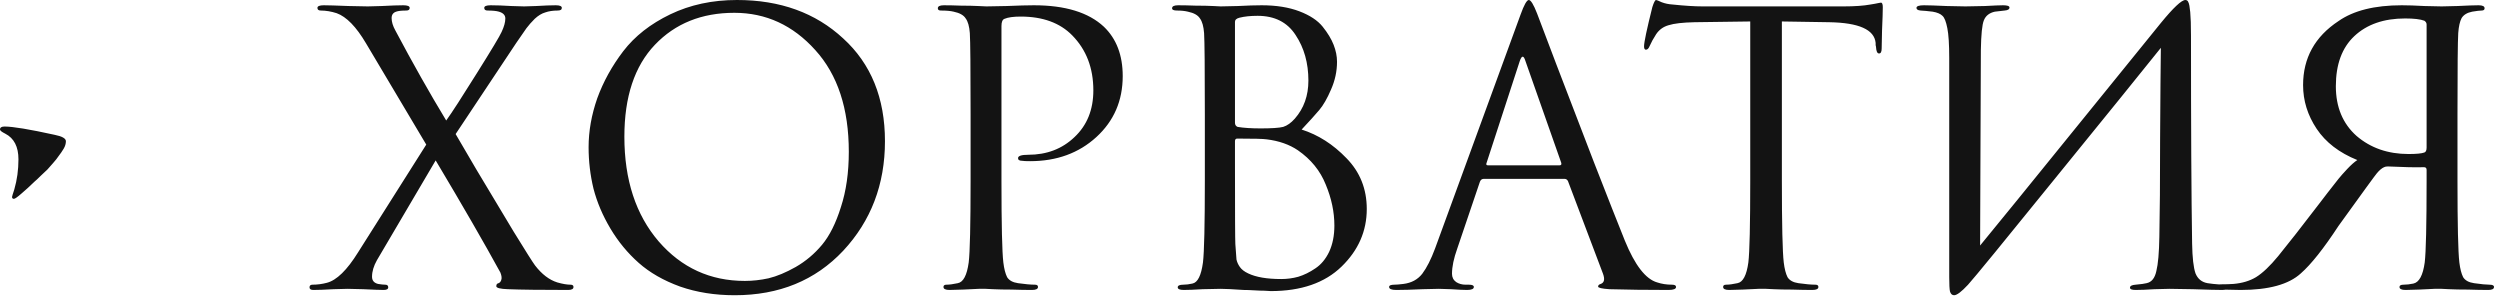 <?xml version="1.0" encoding="UTF-8"?> <svg xmlns="http://www.w3.org/2000/svg" width="239" height="29" viewBox="0 0 239 29" fill="none"><path d="M0.432 12.096C1.224 12.096 2.82 12.36 5.22 12.888C5.94 13.032 6.3 13.236 6.3 13.5C6.3 13.74 6.228 13.98 6.084 14.22C5.94 14.46 5.784 14.688 5.616 14.904C5.472 15.12 5.292 15.348 5.076 15.588C4.86 15.828 4.68 16.032 4.536 16.2C4.392 16.344 4.176 16.548 3.888 16.812C3.624 17.076 3.432 17.256 3.312 17.352C3.216 17.448 3 17.652 2.664 17.964C2.328 18.252 2.124 18.432 2.052 18.504C1.668 18.84 1.428 19.008 1.332 19.008C1.212 19.008 1.152 18.948 1.152 18.828C1.152 18.78 1.224 18.54 1.368 18.108C1.632 17.196 1.764 16.236 1.764 15.228C1.764 14.028 1.344 13.212 0.504 12.78C0.168 12.612 -0 12.48 -0 12.384C-0 12.192 0.144 12.096 0.432 12.096ZM34.234 24.12L40.75 13.824L34.99 4.14C34.054 2.556 33.118 1.596 32.182 1.26C31.654 1.092 31.15 1.008 30.67 1.008C30.454 1.008 30.346 0.924 30.346 0.756C30.346 0.588 30.55 0.504 30.958 0.504C31.366 0.504 32.158 0.528 33.334 0.576C34.51 0.6 35.122 0.612 35.17 0.612C35.194 0.612 35.638 0.6 36.502 0.576C37.39 0.528 38.074 0.504 38.554 0.504C38.962 0.504 39.166 0.588 39.166 0.756C39.166 0.924 39.058 1.008 38.842 1.008C38.386 1.008 38.062 1.044 37.87 1.116C37.582 1.212 37.438 1.416 37.438 1.728C37.438 2.088 37.558 2.484 37.798 2.916C39.454 6.036 41.074 8.904 42.658 11.52C43.21 10.752 44.182 9.252 45.574 7.02C46.99 4.764 47.782 3.444 47.95 3.06C48.19 2.556 48.31 2.124 48.31 1.764C48.31 1.452 48.106 1.236 47.698 1.116C47.458 1.044 47.098 1.008 46.618 1.008C46.402 1.008 46.294 0.924 46.294 0.756C46.294 0.588 46.498 0.504 46.906 0.504C47.458 0.504 48.118 0.528 48.886 0.576C49.678 0.6 50.086 0.612 50.11 0.612C50.134 0.612 50.518 0.6 51.262 0.576C52.03 0.528 52.654 0.504 53.134 0.504C53.518 0.504 53.71 0.588 53.71 0.756C53.71 0.924 53.578 1.008 53.314 1.008C52.858 1.008 52.462 1.068 52.126 1.188C51.79 1.284 51.454 1.488 51.118 1.8C50.806 2.112 50.542 2.412 50.326 2.7C50.134 2.964 49.81 3.432 49.354 4.104L43.558 12.816C43.654 12.984 44.314 14.112 45.538 16.2C46.786 18.264 47.974 20.244 49.102 22.14C50.254 24.012 50.938 25.092 51.154 25.38C51.802 26.22 52.51 26.76 53.278 27C53.782 27.144 54.202 27.216 54.538 27.216C54.73 27.216 54.826 27.288 54.826 27.432C54.826 27.624 54.658 27.72 54.322 27.72C51.706 27.72 49.786 27.696 48.562 27.648C47.818 27.624 47.446 27.528 47.446 27.36C47.446 27.192 47.518 27.096 47.662 27.072C47.782 27.024 47.866 26.928 47.914 26.784C47.986 26.616 47.962 26.376 47.842 26.064C46.306 23.256 44.242 19.68 41.65 15.336L36.034 24.876C35.722 25.428 35.566 25.956 35.566 26.46C35.566 26.82 35.758 27.048 36.142 27.144C36.43 27.192 36.658 27.216 36.826 27.216C37.018 27.216 37.114 27.3 37.114 27.468C37.114 27.636 36.97 27.72 36.682 27.72C36.346 27.72 35.698 27.696 34.738 27.648C33.802 27.624 33.298 27.612 33.226 27.612C33.178 27.612 32.734 27.624 31.894 27.648C31.054 27.696 30.406 27.72 29.95 27.72C29.71 27.72 29.59 27.636 29.59 27.468C29.59 27.3 29.686 27.216 29.878 27.216C30.334 27.216 30.79 27.156 31.246 27.036C32.182 26.796 33.178 25.824 34.234 24.12ZM70.238 28.224C68.342 28.224 66.602 27.948 65.018 27.396C63.434 26.82 62.114 26.064 61.058 25.128C60.002 24.192 59.102 23.1 58.358 21.852C57.614 20.604 57.074 19.332 56.738 18.036C56.426 16.74 56.27 15.42 56.27 14.076C56.27 12.54 56.546 10.98 57.098 9.396C57.674 7.812 58.502 6.312 59.582 4.896C60.686 3.456 62.186 2.28 64.082 1.368C65.978 0.456 68.102 0 70.454 0C74.582 0 77.966 1.224 80.606 3.672C83.27 6.096 84.602 9.372 84.602 13.5C84.602 17.628 83.27 21.12 80.606 23.976C77.942 26.808 74.486 28.224 70.238 28.224ZM71.21 26.856C71.954 26.856 72.71 26.772 73.478 26.604C74.27 26.412 75.134 26.052 76.07 25.524C77.03 24.972 77.87 24.264 78.59 23.4C79.31 22.536 79.91 21.336 80.39 19.8C80.894 18.264 81.146 16.5 81.146 14.508C81.146 10.38 80.078 7.14 77.942 4.788C75.806 2.412 73.226 1.224 70.202 1.224C67.082 1.224 64.55 2.244 62.606 4.284C60.662 6.324 59.69 9.252 59.69 13.068C59.69 17.196 60.782 20.532 62.966 23.076C65.15 25.596 67.898 26.856 71.21 26.856ZM92.788 17.28V10.944C92.788 6.528 92.764 3.936 92.716 3.168C92.668 2.52 92.536 2.052 92.32 1.764C92.128 1.452 91.744 1.236 91.168 1.116C90.88 1.044 90.472 1.008 89.944 1.008C89.752 1.008 89.656 0.936 89.656 0.792C89.656 0.6 89.848 0.504 90.232 0.504C90.712 0.504 91.264 0.516 91.888 0.54C92.512 0.54 93.052 0.552 93.508 0.576C93.988 0.6 94.252 0.612 94.3 0.612C94.492 0.612 95.14 0.6 96.244 0.576C97.348 0.528 98.212 0.504 98.836 0.504C101.836 0.504 104.068 1.188 105.532 2.556C106.732 3.708 107.332 5.28 107.332 7.272C107.332 9.624 106.492 11.568 104.812 13.104C103.132 14.64 101.02 15.408 98.476 15.408C98.092 15.408 97.84 15.396 97.72 15.372C97.456 15.372 97.324 15.288 97.324 15.12C97.324 14.904 97.648 14.796 98.296 14.796C100.072 14.796 101.548 14.232 102.724 13.104C103.924 11.976 104.524 10.488 104.524 8.64C104.524 6.504 103.852 4.752 102.508 3.384C101.332 2.184 99.688 1.584 97.576 1.584C96.88 1.584 96.364 1.656 96.028 1.8C95.836 1.872 95.74 2.1 95.74 2.484V17.28C95.74 21.48 95.8 24.084 95.92 25.092C95.992 25.692 96.112 26.16 96.28 26.496C96.472 26.808 96.82 27 97.324 27.072C97.996 27.168 98.536 27.216 98.944 27.216C99.136 27.216 99.232 27.288 99.232 27.432C99.232 27.624 99.04 27.72 98.656 27.72C98.08 27.72 97.432 27.708 96.712 27.684C96.016 27.684 95.428 27.672 94.948 27.648C94.492 27.624 94.252 27.612 94.228 27.612H93.58C93.148 27.636 92.644 27.66 92.068 27.684C91.516 27.708 91.084 27.72 90.772 27.72C90.388 27.72 90.196 27.624 90.196 27.432C90.196 27.288 90.292 27.216 90.484 27.216C90.772 27.216 91.132 27.168 91.564 27.072C92.092 26.976 92.44 26.316 92.608 25.092C92.728 24.084 92.788 21.48 92.788 17.28ZM115.183 17.28V10.944C115.183 6.528 115.159 3.936 115.111 3.168C115.063 2.52 114.931 2.052 114.715 1.764C114.523 1.452 114.139 1.236 113.563 1.116C113.275 1.044 112.927 1.008 112.519 1.008C112.207 1.008 112.051 0.936 112.051 0.792C112.051 0.6 112.243 0.504 112.627 0.504C113.107 0.504 113.671 0.516 114.319 0.54C114.967 0.54 115.519 0.552 115.975 0.576C116.431 0.6 116.671 0.612 116.695 0.612C116.911 0.612 117.463 0.6 118.351 0.576C119.239 0.528 119.995 0.504 120.619 0.504C122.011 0.504 123.211 0.696 124.219 1.08C125.227 1.464 125.971 1.956 126.451 2.556C126.931 3.156 127.279 3.732 127.495 4.284C127.711 4.836 127.819 5.376 127.819 5.904C127.819 6.816 127.627 7.704 127.243 8.568C126.883 9.408 126.511 10.056 126.127 10.512C125.743 10.968 125.179 11.592 124.435 12.384C126.019 12.888 127.447 13.8 128.719 15.12C130.015 16.44 130.663 18.06 130.663 19.98C130.663 22.092 129.859 23.928 128.251 25.488C126.643 27.048 124.387 27.828 121.483 27.828C121.363 27.828 121.159 27.816 120.871 27.792C120.607 27.792 120.283 27.78 119.899 27.756C119.515 27.732 119.179 27.72 118.891 27.72C117.859 27.648 117.127 27.612 116.695 27.612C116.311 27.612 115.735 27.624 114.967 27.648C114.199 27.696 113.599 27.72 113.167 27.72C112.783 27.72 112.591 27.636 112.591 27.468C112.591 27.3 112.771 27.216 113.131 27.216C113.395 27.216 113.683 27.18 113.995 27.108C114.499 27.012 114.835 26.34 115.003 25.092C115.123 24.084 115.183 21.48 115.183 17.28ZM118.063 2.088V11.736C118.063 11.928 118.147 12.06 118.315 12.132C118.891 12.228 119.623 12.276 120.511 12.276C121.567 12.276 122.287 12.228 122.671 12.132C123.055 12.012 123.427 11.748 123.787 11.34C124.651 10.356 125.083 9.144 125.083 7.704C125.083 6.024 124.675 4.572 123.859 3.348C123.067 2.124 121.855 1.512 120.223 1.512C119.551 1.512 118.975 1.572 118.495 1.692C118.207 1.764 118.063 1.896 118.063 2.088ZM118.063 13.5V15.552C118.063 20.376 118.075 22.968 118.099 23.328C118.147 24.048 118.183 24.54 118.207 24.804C118.255 25.044 118.363 25.284 118.531 25.524C118.699 25.764 118.963 25.968 119.323 26.136C120.067 26.496 121.123 26.676 122.491 26.676C123.043 26.676 123.583 26.604 124.111 26.46C124.663 26.292 125.203 26.028 125.731 25.668C126.283 25.308 126.727 24.78 127.063 24.084C127.399 23.364 127.567 22.524 127.567 21.564C127.567 20.268 127.291 18.96 126.739 17.64C126.211 16.32 125.323 15.228 124.075 14.364C123.259 13.812 122.263 13.464 121.087 13.32C120.775 13.272 119.839 13.248 118.279 13.248C118.135 13.248 118.063 13.332 118.063 13.5ZM149.575 17.1H141.835C141.667 17.1 141.547 17.196 141.475 17.388L139.315 23.76C138.979 24.696 138.811 25.5 138.811 26.172C138.811 26.508 138.943 26.772 139.207 26.964C139.471 27.132 139.771 27.216 140.107 27.216H140.431C140.743 27.216 140.899 27.288 140.899 27.432C140.899 27.624 140.683 27.72 140.251 27.72C139.915 27.72 139.399 27.696 138.703 27.648C138.031 27.624 137.647 27.612 137.551 27.612C137.527 27.612 137.011 27.624 136.003 27.648C134.995 27.696 134.155 27.72 133.483 27.72C133.027 27.72 132.799 27.624 132.799 27.432C132.799 27.288 132.967 27.216 133.303 27.216C133.495 27.216 133.783 27.192 134.167 27.144C134.935 27.048 135.535 26.724 135.967 26.172C136.399 25.596 136.807 24.792 137.191 23.76L145.363 1.404C145.699 0.468 145.963 0 146.155 0C146.347 0 146.611 0.432 146.947 1.296C147.043 1.536 147.643 3.12 148.747 6.048C149.875 8.976 151.087 12.132 152.383 15.516C153.703 18.9 154.687 21.396 155.335 23.004C156.295 25.356 157.327 26.688 158.431 27C158.863 27.144 159.331 27.216 159.835 27.216C160.099 27.216 160.231 27.288 160.231 27.432C160.231 27.624 159.991 27.72 159.511 27.72C157.399 27.72 155.515 27.696 153.859 27.648C153.139 27.6 152.779 27.516 152.779 27.396C152.779 27.276 152.863 27.192 153.031 27.144C153.367 27.024 153.439 26.7 153.247 26.172L149.899 17.316C149.827 17.172 149.719 17.1 149.575 17.1ZM142.231 15.804H149.107C149.251 15.804 149.299 15.72 149.251 15.552L145.831 5.832C145.663 5.28 145.483 5.28 145.291 5.832L142.123 15.552C142.051 15.72 142.087 15.804 142.231 15.804ZM170.347 2.052V17.28C170.347 21.48 170.407 24.084 170.527 25.092C170.599 25.692 170.719 26.16 170.887 26.496C171.079 26.808 171.427 27 171.931 27.072C172.603 27.168 173.143 27.216 173.551 27.216C173.743 27.216 173.839 27.288 173.839 27.432C173.839 27.624 173.647 27.72 173.263 27.72C172.687 27.72 172.039 27.708 171.319 27.684C170.623 27.684 170.035 27.672 169.555 27.648C169.099 27.624 168.859 27.612 168.835 27.612C168.811 27.612 168.571 27.612 168.115 27.612C167.683 27.636 167.179 27.66 166.603 27.684C166.051 27.708 165.619 27.72 165.307 27.72C164.923 27.72 164.731 27.624 164.731 27.432C164.731 27.288 164.827 27.216 165.019 27.216C165.307 27.216 165.667 27.168 166.099 27.072C166.627 26.976 166.975 26.316 167.143 25.092C167.263 24.084 167.323 21.48 167.323 17.28V2.052C166.747 2.052 165.859 2.064 164.659 2.088C163.459 2.112 162.571 2.124 161.995 2.124C160.867 2.148 160.039 2.244 159.511 2.412C159.007 2.556 158.611 2.844 158.323 3.276C158.059 3.684 157.855 4.056 157.711 4.392C157.615 4.632 157.495 4.752 157.351 4.752C157.231 4.752 157.171 4.644 157.171 4.428C157.171 4.044 157.435 2.796 157.963 0.684C158.107 0.228 158.227 0 158.323 0C158.371 0 158.551 0.072 158.863 0.216C159.175 0.336 159.523 0.408 159.907 0.432C161.059 0.552 162.007 0.612 162.751 0.612H176.251C177.307 0.612 178.159 0.552 178.807 0.432C178.951 0.408 179.095 0.384 179.239 0.36C179.407 0.336 179.527 0.312 179.599 0.288C179.695 0.264 179.767 0.252 179.815 0.252C179.935 0.252 179.995 0.396 179.995 0.684C179.995 1.092 179.971 1.836 179.923 2.916C179.899 3.996 179.887 4.572 179.887 4.644C179.887 4.956 179.803 5.112 179.635 5.112C179.467 5.112 179.371 4.908 179.347 4.5C179.347 4.452 179.335 4.392 179.311 4.32C179.311 4.224 179.311 4.152 179.311 4.104C179.191 2.832 177.715 2.172 174.883 2.124C174.379 2.124 173.623 2.112 172.615 2.088C171.607 2.064 170.851 2.052 170.347 2.052ZM189.37 4.788L189.298 23.472C190.978 21.432 194.062 17.64 198.55 12.096C203.062 6.528 205.738 3.228 206.578 2.196C207.778 0.732 208.558 0 208.918 0C209.062 0 209.158 0.072 209.206 0.216C209.278 0.336 209.338 0.648 209.386 1.152C209.434 1.656 209.458 2.412 209.458 3.42C209.458 12.18 209.494 18.804 209.566 23.292C209.59 24.636 209.698 25.584 209.89 26.136C210.106 26.664 210.49 26.976 211.042 27.072C211.306 27.12 211.774 27.168 212.446 27.216C212.806 27.24 212.986 27.324 212.986 27.468C212.986 27.636 212.806 27.72 212.446 27.72C211.942 27.72 211.006 27.696 209.638 27.648C208.27 27.624 207.526 27.612 207.406 27.612C207.19 27.612 206.71 27.624 205.966 27.648C205.246 27.696 204.646 27.72 204.166 27.72C203.806 27.72 203.626 27.648 203.626 27.504C203.626 27.336 203.806 27.24 204.166 27.216C204.694 27.168 205.042 27.12 205.21 27.072C205.69 26.976 206.002 26.592 206.146 25.92C206.314 25.248 206.41 24.156 206.434 22.644C206.482 20.46 206.506 17.316 206.506 13.212C206.53 9.084 206.554 6.204 206.578 4.572C204.754 6.852 201.382 11.016 196.462 17.064C191.566 23.112 188.794 26.496 188.146 27.216C187.522 27.888 187.078 28.224 186.814 28.224C186.622 28.224 186.49 28.104 186.418 27.864C186.37 27.648 186.346 27.192 186.346 26.496V5.544C186.346 4.248 186.286 3.3 186.166 2.7C186.046 2.076 185.89 1.68 185.698 1.512C185.506 1.32 185.194 1.188 184.762 1.116C184.594 1.092 184.378 1.068 184.114 1.044C183.85 1.02 183.682 1.008 183.61 1.008C183.346 0.984 183.214 0.9 183.214 0.756C183.214 0.588 183.454 0.504 183.934 0.504C184.342 0.504 185.062 0.528 186.094 0.576C187.15 0.6 187.75 0.612 187.894 0.612C188.302 0.612 188.926 0.6 189.766 0.576C190.606 0.528 191.182 0.504 191.494 0.504C191.902 0.504 192.106 0.576 192.106 0.72C192.106 0.888 191.95 0.984 191.638 1.008C191.158 1.056 190.846 1.092 190.702 1.116C190.174 1.236 189.826 1.512 189.658 1.944C189.49 2.352 189.394 3.3 189.37 4.788ZM231.983 14.112V2.34C231.983 2.196 231.911 2.076 231.767 1.98C231.383 1.836 230.771 1.764 229.931 1.764C227.891 1.764 226.271 2.328 225.071 3.456C223.895 4.56 223.307 6.156 223.307 8.244C223.307 10.236 223.967 11.82 225.287 12.996C226.631 14.148 228.287 14.724 230.255 14.724C230.999 14.724 231.503 14.676 231.767 14.58C231.911 14.532 231.983 14.376 231.983 14.112ZM233.423 0.612C233.519 0.612 234.023 0.6 234.935 0.576C235.871 0.528 236.543 0.504 236.951 0.504C237.335 0.504 237.527 0.6 237.527 0.792C237.527 0.936 237.431 1.008 237.239 1.008C237.071 1.008 236.771 1.044 236.339 1.116C235.859 1.212 235.523 1.416 235.331 1.728C235.163 2.04 235.055 2.52 235.007 3.168C234.959 3.936 234.935 6.528 234.935 10.944V17.28C234.935 21.48 234.995 24.084 235.115 25.092C235.187 25.692 235.307 26.16 235.475 26.496C235.667 26.808 236.015 27 236.519 27.072C237.191 27.168 237.683 27.216 237.995 27.216C238.283 27.216 238.427 27.288 238.427 27.432C238.427 27.624 238.247 27.72 237.887 27.72C237.311 27.72 236.663 27.708 235.943 27.684C235.223 27.684 234.623 27.672 234.143 27.648C233.687 27.624 233.447 27.612 233.423 27.612C233.399 27.612 233.171 27.612 232.739 27.612C232.307 27.636 231.815 27.66 231.263 27.684C230.711 27.708 230.279 27.72 229.967 27.72C229.583 27.72 229.391 27.624 229.391 27.432C229.391 27.288 229.523 27.216 229.787 27.216C230.075 27.216 230.387 27.18 230.723 27.108C231.275 26.988 231.635 26.316 231.803 25.092C231.923 24.084 231.983 21.492 231.983 17.316V16.236C231.983 16.068 231.899 15.984 231.731 15.984C230.939 16.008 229.787 15.984 228.275 15.912C228.131 15.912 228.011 15.936 227.915 15.984C227.699 16.08 227.471 16.272 227.231 16.56C227.135 16.656 225.911 18.336 223.559 21.6C222.143 23.76 220.943 25.272 219.959 26.136C218.807 27.192 216.887 27.72 214.199 27.72L212.435 27.684C212.003 27.684 211.787 27.588 211.787 27.396C211.787 27.252 211.979 27.18 212.363 27.18C212.771 27.18 213.155 27.168 213.515 27.144C214.355 27.072 215.075 26.856 215.675 26.496C216.299 26.112 217.007 25.44 217.799 24.48C218.759 23.304 220.055 21.648 221.687 19.512C221.759 19.416 222.035 19.056 222.515 18.432C223.019 17.784 223.367 17.34 223.559 17.1C223.751 16.86 224.027 16.548 224.387 16.164C224.747 15.78 225.071 15.492 225.359 15.3C223.631 14.604 222.335 13.608 221.471 12.312C220.607 11.016 220.175 9.624 220.175 8.136C220.175 5.544 221.303 3.504 223.559 2.016C224.999 1.008 227.015 0.504 229.607 0.504C230.207 0.504 230.927 0.528 231.767 0.576C232.631 0.6 233.183 0.612 233.423 0.612Z" fill="#131313"></path></svg> 